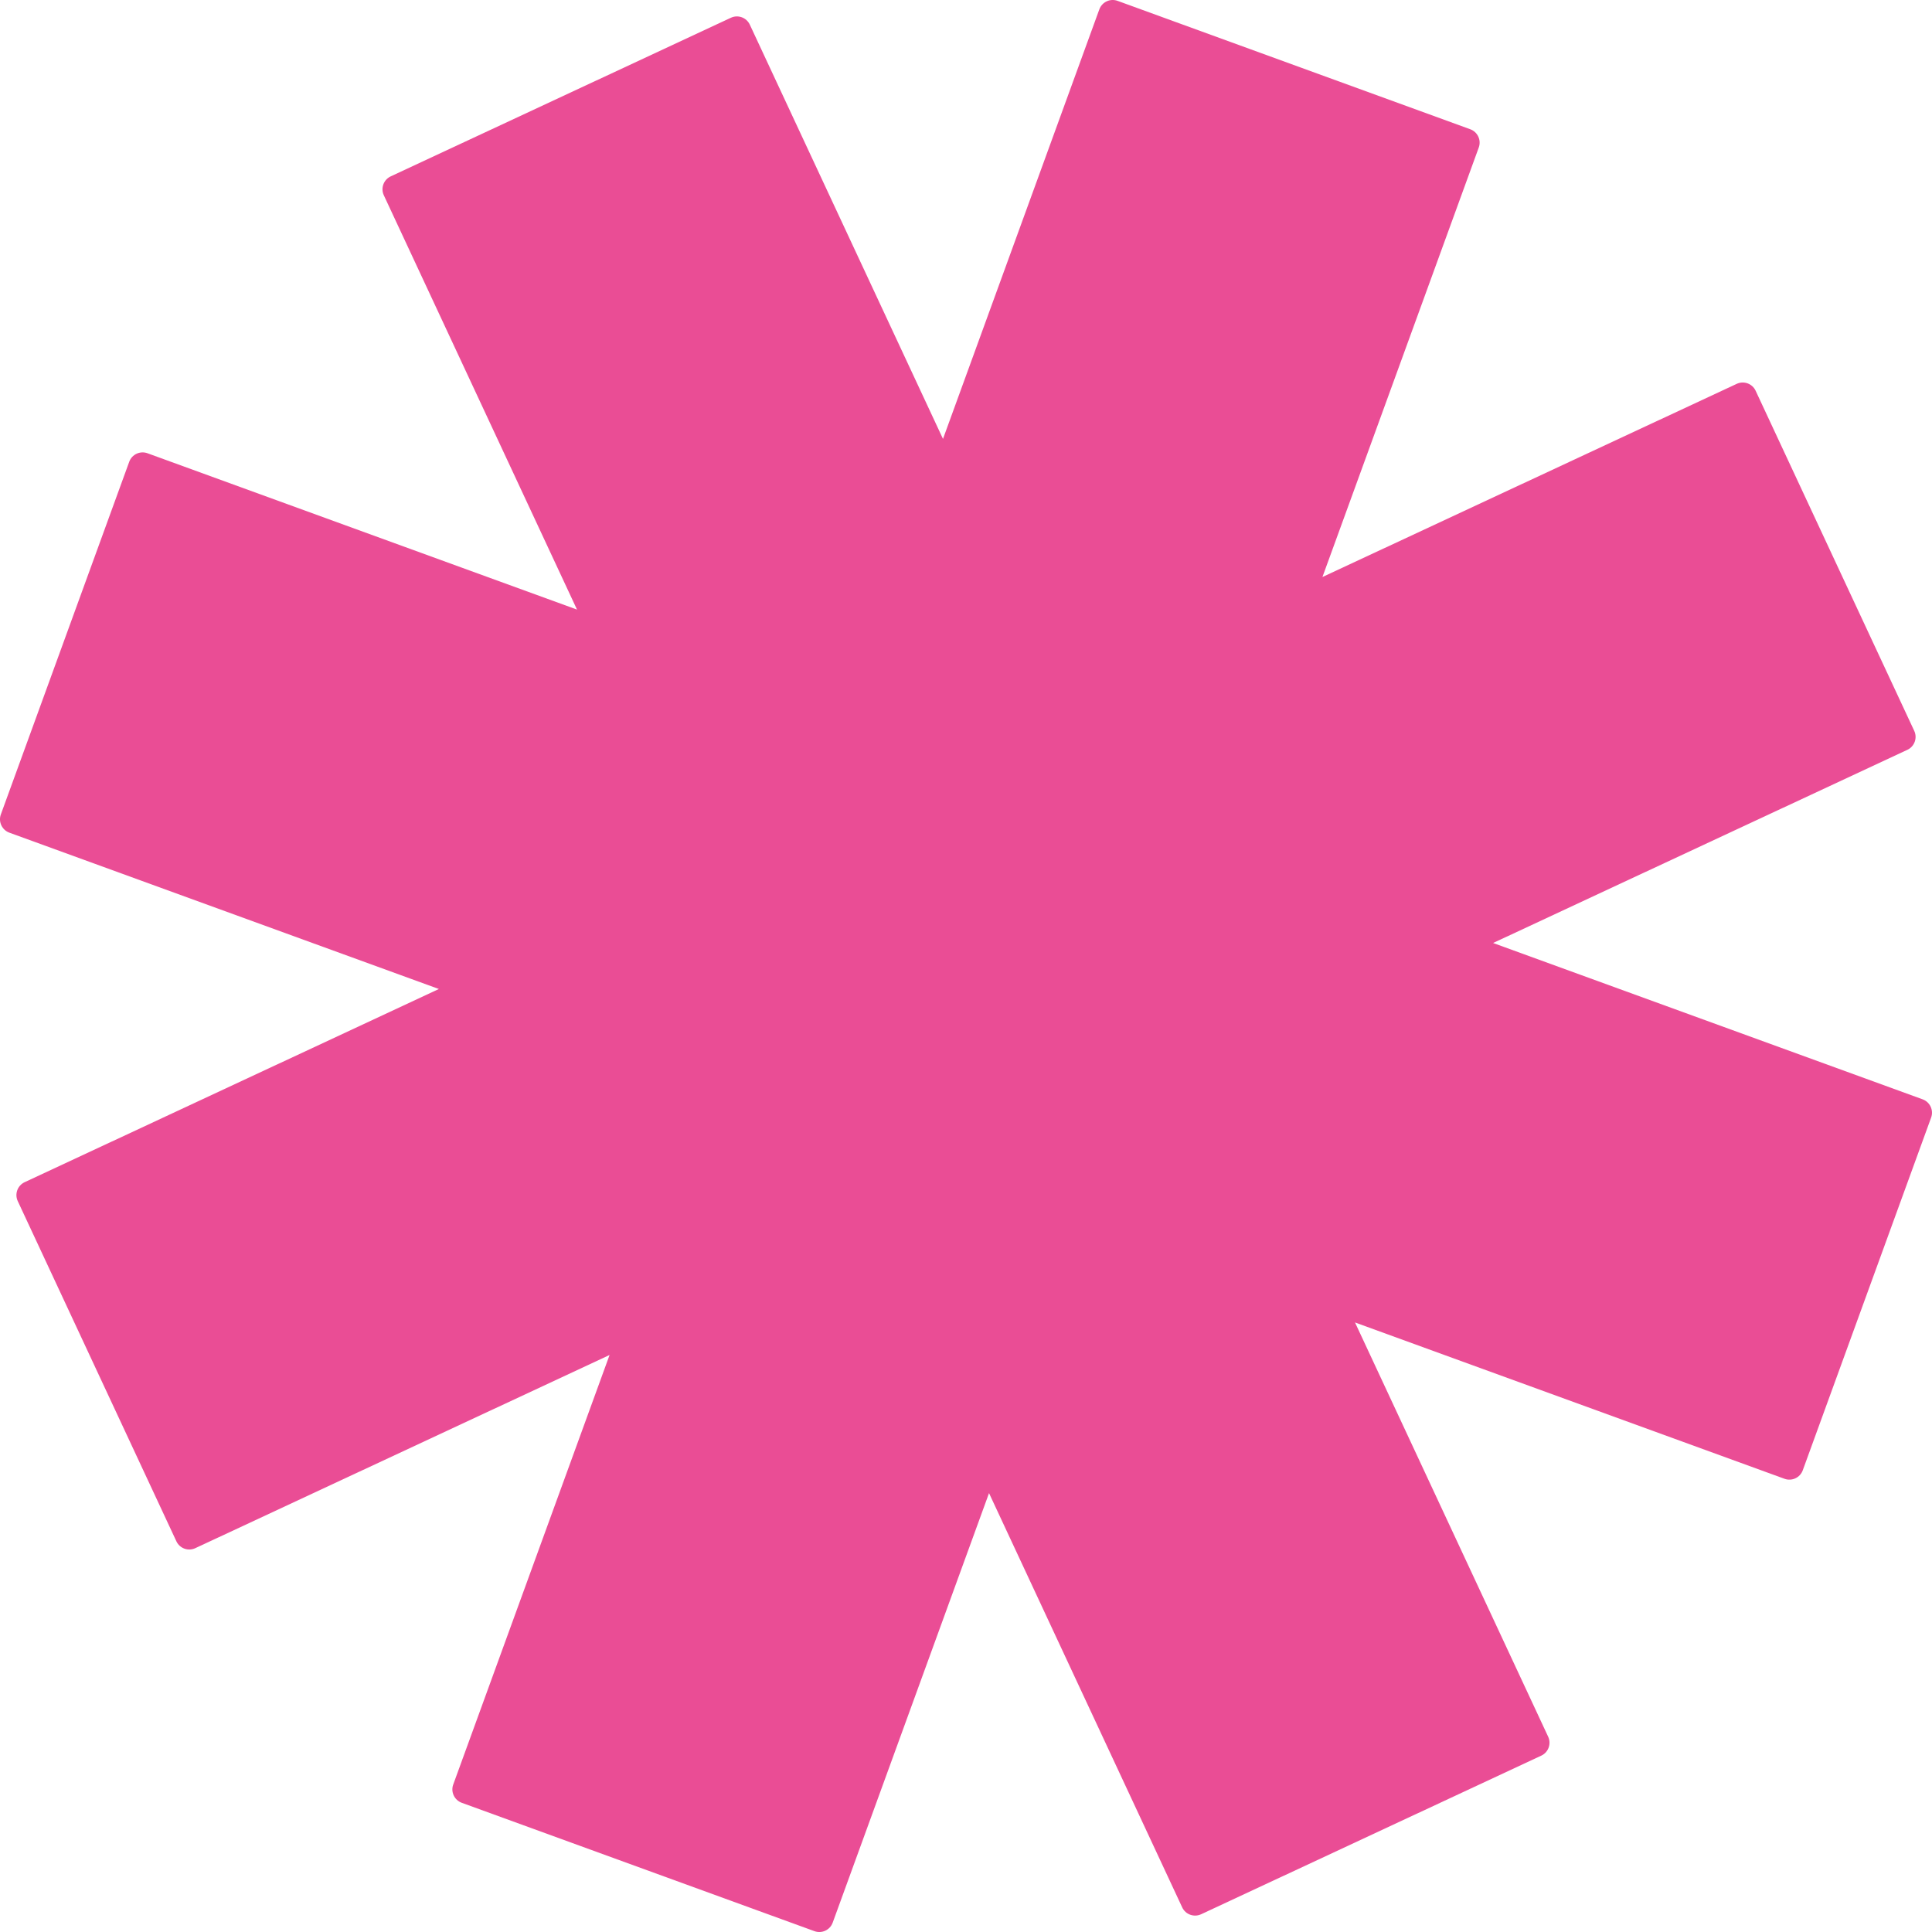 <?xml version="1.0" encoding="UTF-8"?><svg id="Layer_1" xmlns="http://www.w3.org/2000/svg" viewBox="0 0 1080 1080"><defs><style>.cls-1{fill:#ea4d95;}</style></defs><path class="cls-1" d="M1074.76,614.53l-240.11-87.39,231.57-107.98c3.99-1.86,5.71-6.6,3.86-10.59l-88.67-190.14c-1.86-3.99-6.6-5.71-10.59-3.85l-231.57,107.98,87.39-240.1c1.51-4.14-.63-8.71-4.76-10.21L624.74.48c-4.13-1.51-8.71.63-10.21,4.76l-87.39,240.11L419.15,13.78c-1.86-3.99-6.6-5.71-10.59-3.85l-190.14,88.66c-3.99,1.86-5.72,6.6-3.85,10.59l107.98,231.58-240.1-87.39c-4.13-1.5-8.71.63-10.21,4.76L.48,455.26c-1.51,4.13.63,8.71,4.76,10.21l240.1,87.39L13.78,660.85c-3.99,1.86-5.71,6.6-3.85,10.59l88.66,190.14c1.86,3.99,6.6,5.72,10.59,3.85l231.57-107.98-87.39,240.11c-1.51,4.13.63,8.71,4.76,10.21l197.15,71.76c4.13,1.51,8.7-.63,10.21-4.76l87.39-240.11,107.98,231.57c1.86,3.99,6.6,5.71,10.59,3.85l190.14-88.66c3.99-1.86,5.71-6.6,3.85-10.59l-107.98-231.57,240.1,87.39c4.13,1.51,8.71-.63,10.21-4.76l71.75-197.15c1.51-4.13-.63-8.7-4.76-10.21"/></svg>